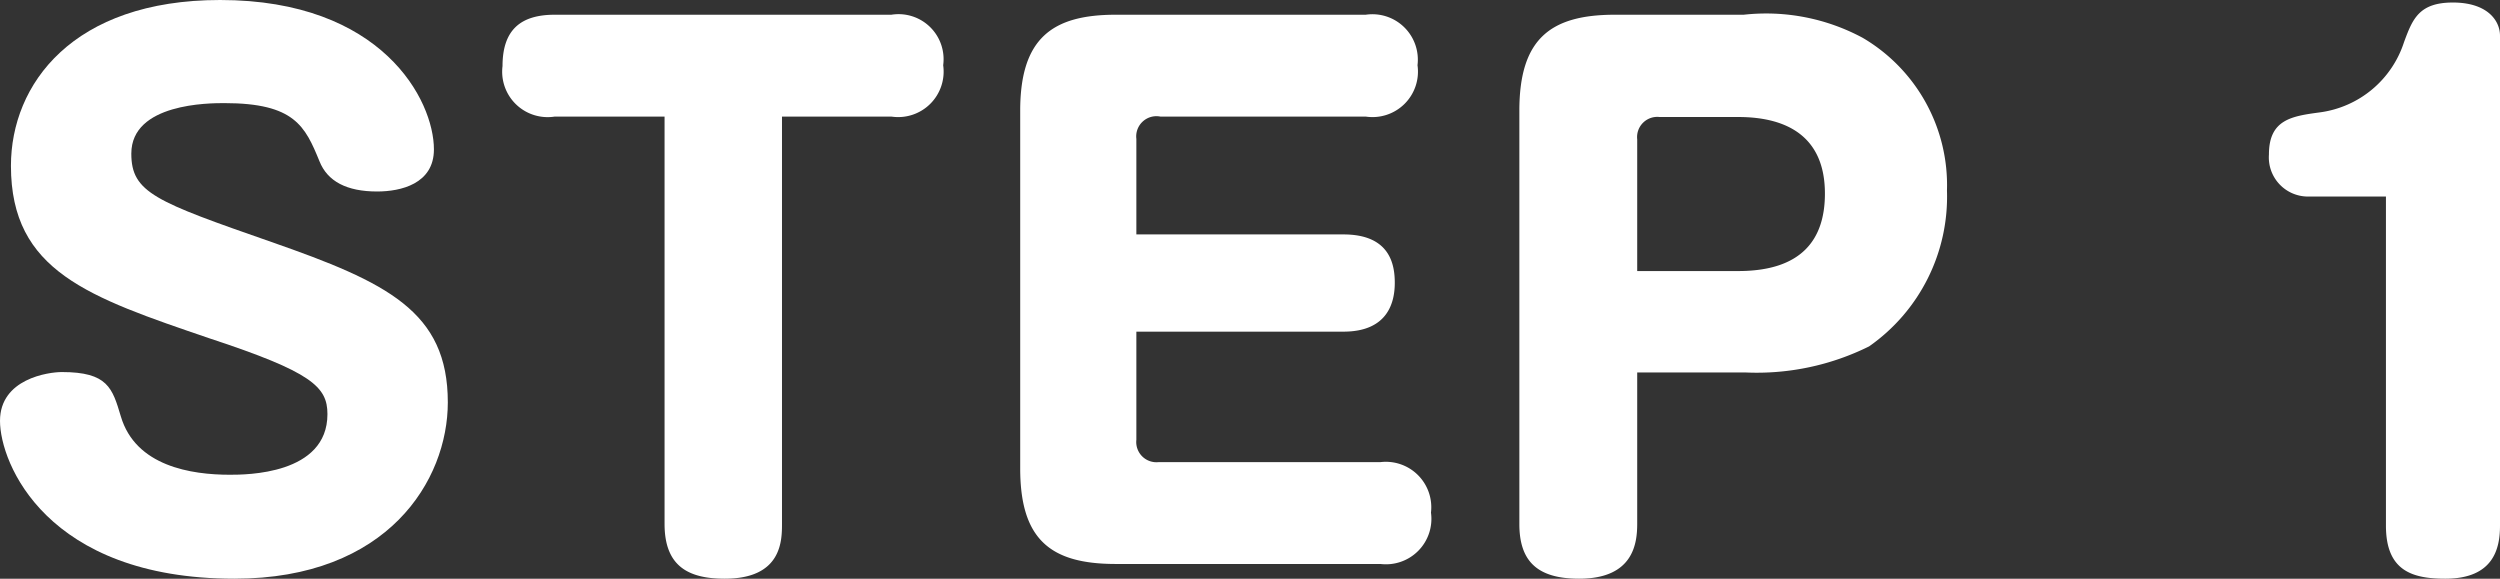 <svg xmlns="http://www.w3.org/2000/svg" viewBox="0 0 59.4 13.75"><rect x="0" y="0" width="59.4" height="13.75" fill="#333333" stroke="none"/><defs><style>.cls-1{fill:#fff;}</style></defs><g id="Layer_2" data-name="Layer 2"><g id="text"><path class="cls-1" d="M10.31,3.55c0,.82-.79,1-1.35,1-.72,0-1.18-.24-1.37-.72C7.25,3,7,2.45,5.33,2.45c-.35,0-2.21,0-2.21,1.2,0,.93.58,1.14,3.33,2.1s4.19,1.65,4.19,3.81c0,1.85-1.42,4.19-5.07,4.19C1.1,13.75,0,11,0,10S1.15,8.84,1.47,8.84c1.09,0,1.2.38,1.4,1.05.35,1.19,1.68,1.39,2.59,1.39.38,0,2.32,0,2.32-1.44,0-.65-.37-1-2.8-1.8C2.11,7.06.26,6.45.26,3.94.26,2,1.73,0,5.23,0,9.08,0,10.31,2.38,10.31,3.55Z"/><path class="cls-1" d="M13.18,2.77a1.08,1.08,0,0,1-1.24-1.2c0-.87.44-1.22,1.24-1.22h8a1.07,1.07,0,0,1,1.23,1.2,1.08,1.08,0,0,1-1.23,1.22H18.58v9.67c0,.4,0,1.31-1.36,1.31-.87,0-1.43-.3-1.43-1.3V2.77Z"/><path class="cls-1" d="M31.92,5.57c1.11,0,1.22.72,1.22,1.15S33,7.88,31.92,7.88H27v2.57a.48.48,0,0,0,.53.53H32.8A1.08,1.08,0,0,1,34,12.18,1.08,1.08,0,0,1,32.8,13.4H26.51c-1.55,0-2.27-.58-2.27-2.27V2.63C24.24.91,25,.35,26.51.35h5.94a1.08,1.08,0,0,1,1.23,1.2,1.08,1.08,0,0,1-1.23,1.22H27.57A.48.48,0,0,0,27,3.3V5.57Z"/><path class="cls-1" d="M38.9,12.44c0,.46-.08,1.31-1.38,1.31-1,0-1.42-.42-1.42-1.3V2.63c0-1.7.73-2.28,2.27-2.28h3.06A4.84,4.84,0,0,1,44.26.9a4.06,4.06,0,0,1,2,3.63,4.34,4.34,0,0,1-1.85,3.7,6,6,0,0,1-2.93.62H38.9Zm0-6h2.4c1.52,0,2.06-.76,2.06-1.84,0-1.34-.88-1.82-2.06-1.82H39.43a.48.48,0,0,0-.53.53Z"/><path class="cls-1" d="M54.83,4.67a.93.93,0,0,1-.92-1c0-.83.54-.91,1.21-1a2.44,2.44,0,0,0,2-1.67c.2-.54.35-.94,1.16-.94S59.4.48,59.4.85V12.49c0,.54-.15,1.26-1.3,1.26-.79,0-1.41-.19-1.41-1.26V4.67Z"/></g></g></svg>
